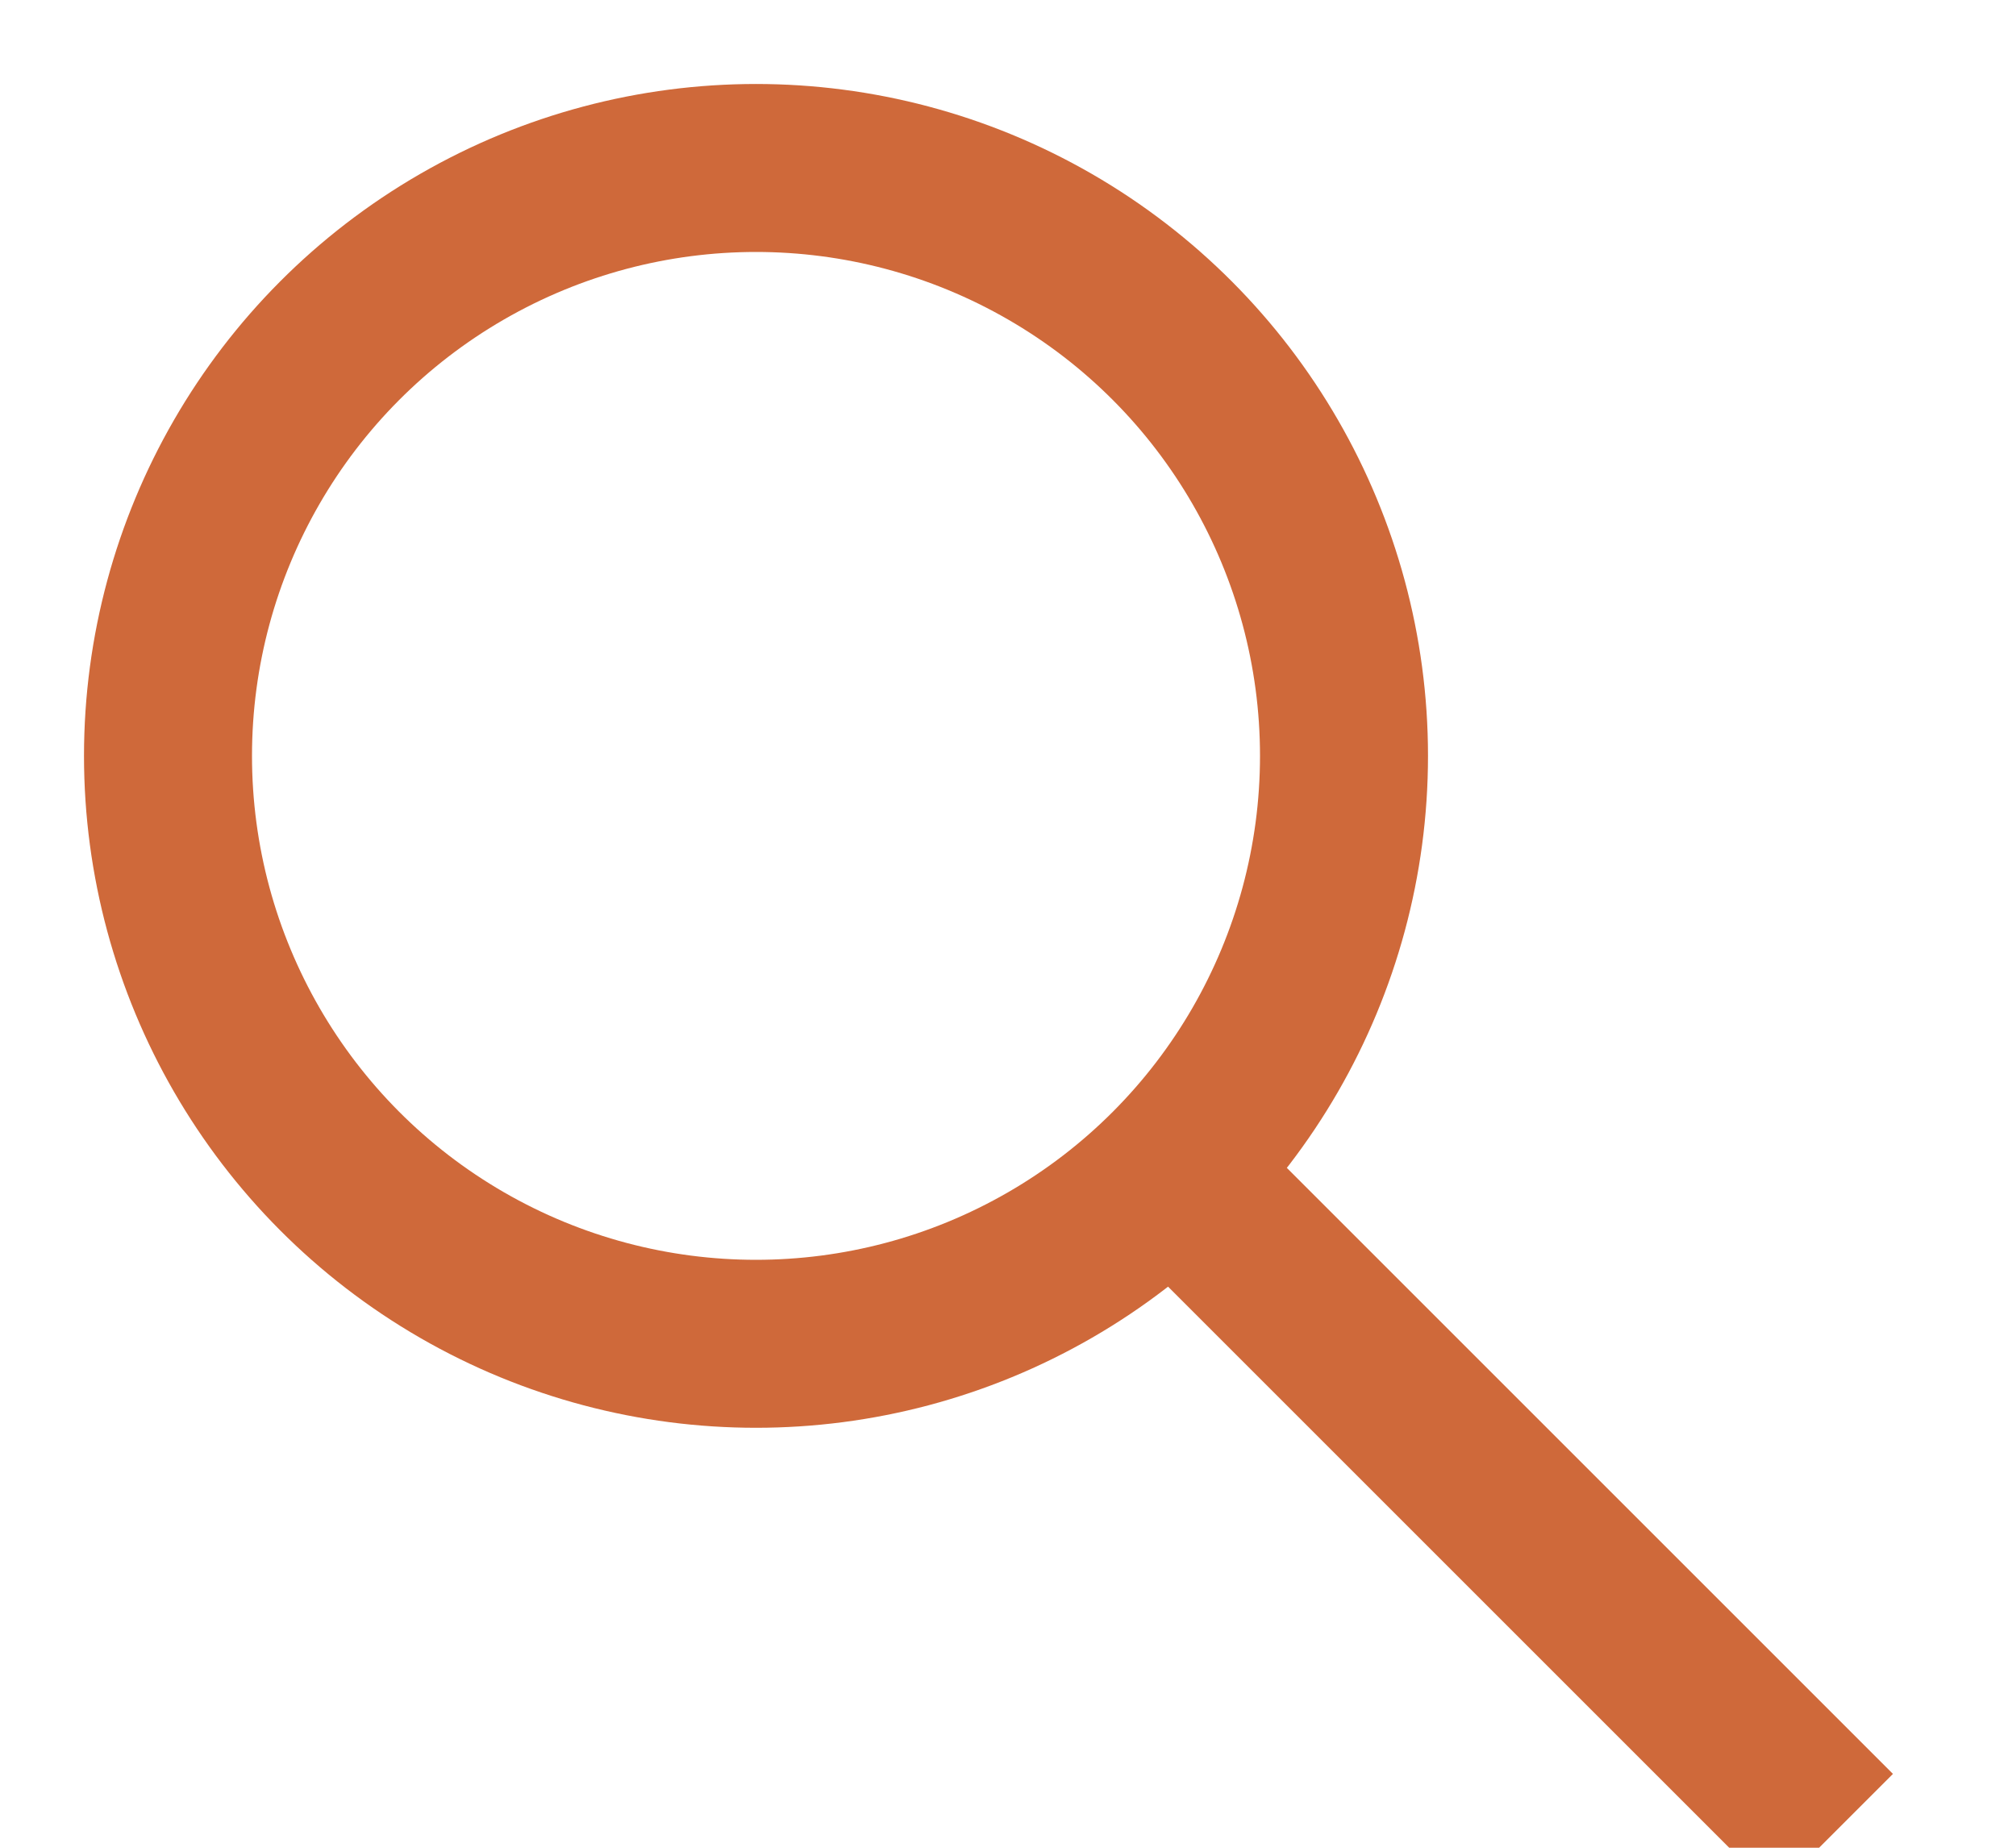 <?xml version="1.0" encoding="UTF-8"?>
<svg width="12px" height="11px" viewBox="0 0 12 11" version="1.1" xmlns="http://www.w3.org/2000/svg" xmlns:xlink="http://www.w3.org/1999/xlink">
    <!-- Generator: Sketch 53.2 (72643) - https://sketchapp.com -->
    <title>search</title>
    <desc>Created with Sketch.</desc>
    <g id="Page-1" stroke="none" stroke-width="1" fill="none" fill-rule="evenodd">
        <g id="Artboard" transform="translate(-56, -34)" stroke="#CF693A">
            <g id="search" transform="translate(57, 35)">
                <circle id="Oval" cx="3.5" cy="3.5" r="3.5"></circle>
                <path d="M6,6 L9.914,9.914" id="Path-2"></path>
            </g>
        </g>
    </g>
</svg>